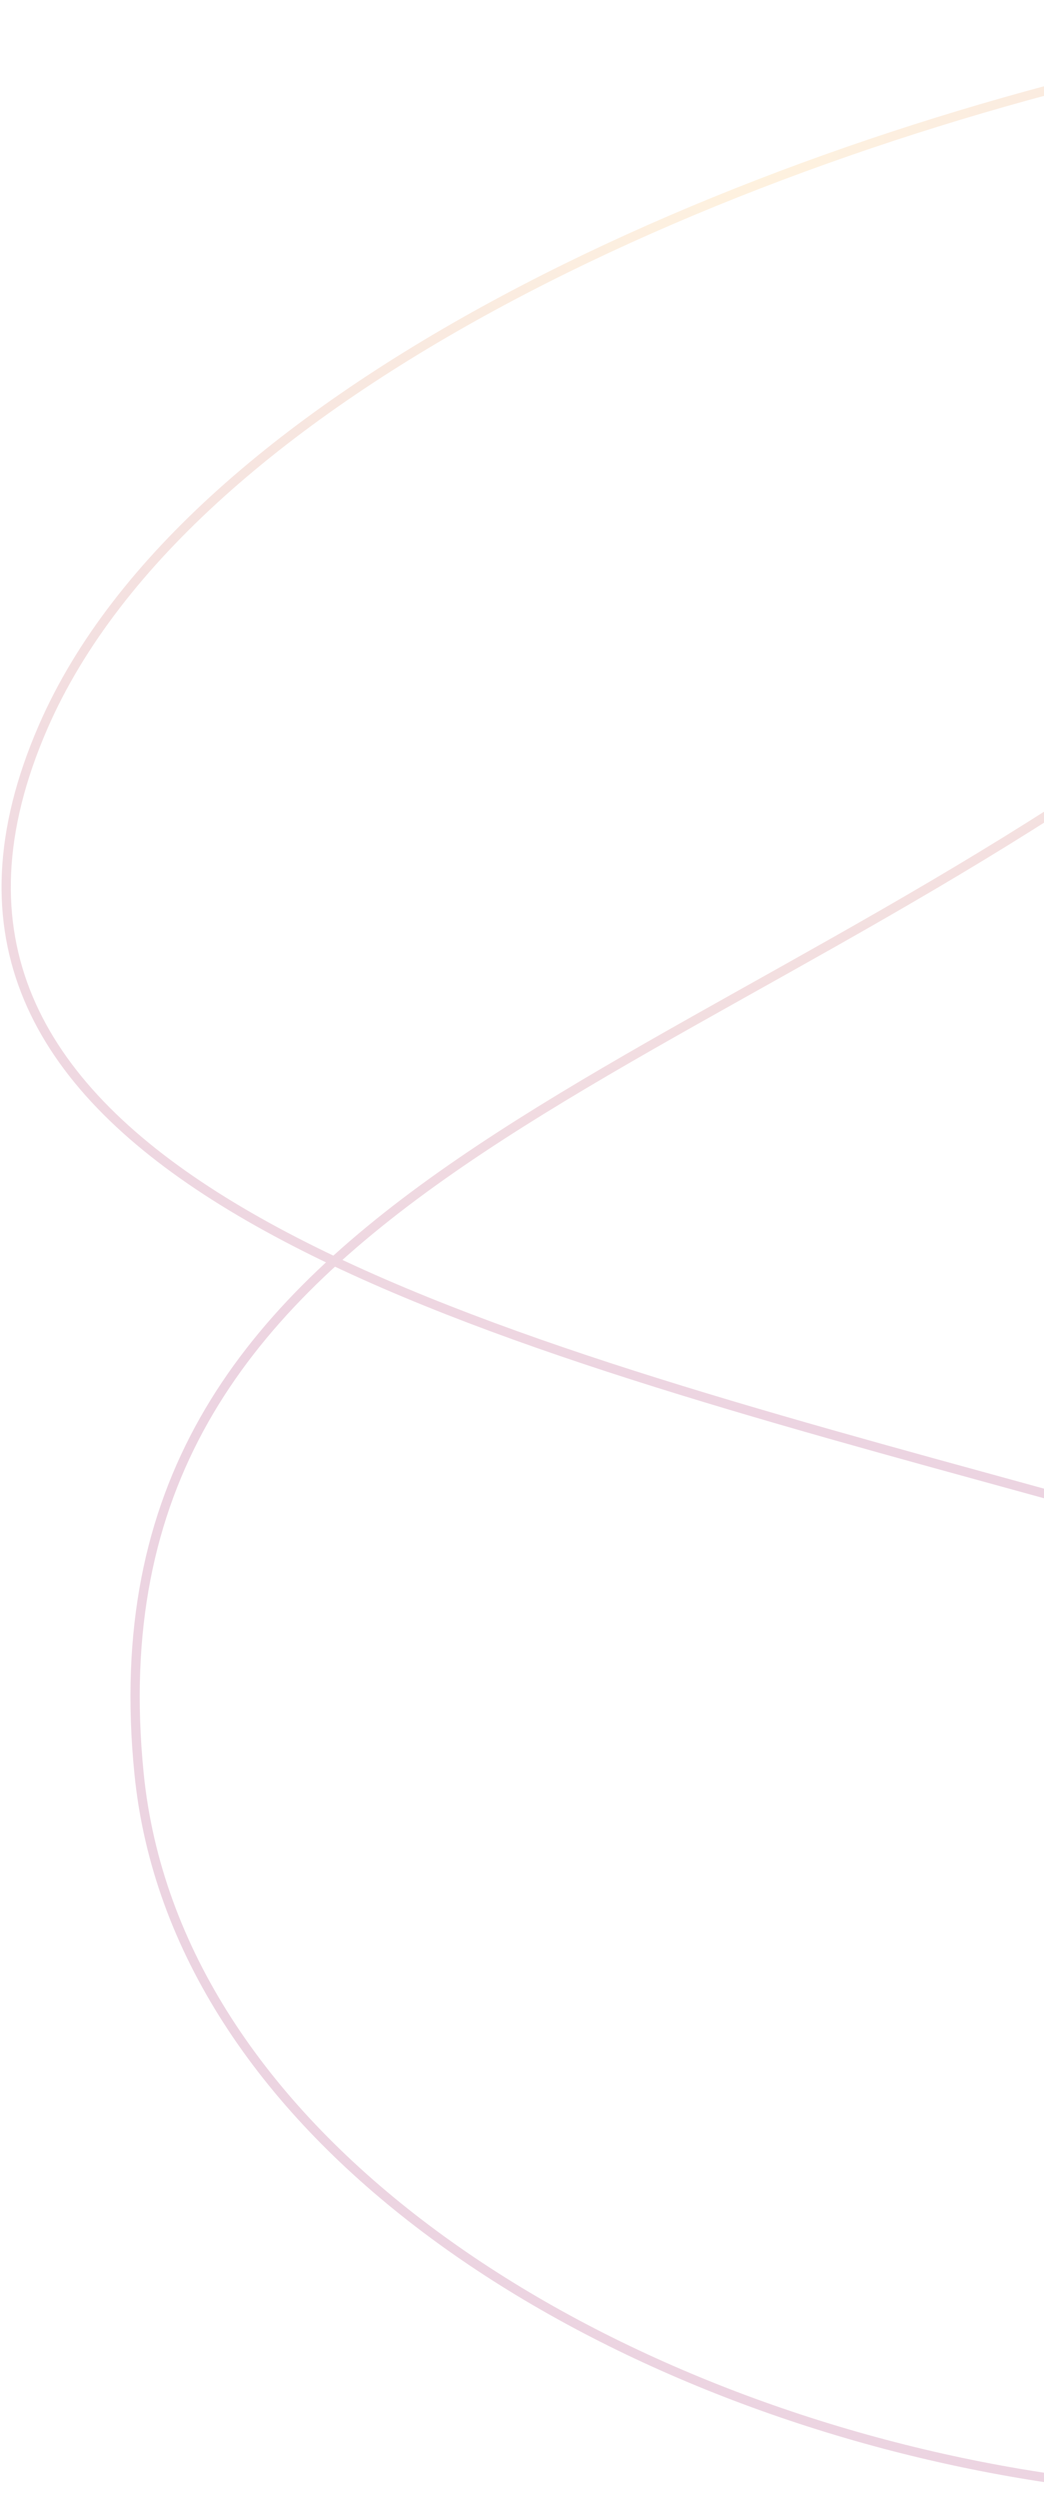 <svg width="338" height="809" viewBox="0 0 338 809" fill="none" xmlns="http://www.w3.org/2000/svg">
<path d="M381.243 235.216C212.924 356.866 26.497 387.787 45.015 573.91C67.971 804.634 555.98 904.747 624.362 683.334C696.779 448.854 -104.508 507.311 13.979 235.216C108.853 17.346 725.925 -76.291 598.498 78.896C588.824 90.676 549.563 113.566 381.243 235.216Z" stroke="url(#paint0_radial_2_7308)" stroke-opacity="0.2" stroke-width="3"/>
<defs>
<radialGradient id="paint0_radial_2_7308" cx="0" cy="0" r="1" gradientUnits="userSpaceOnUse" gradientTransform="translate(242.376 42.711) rotate(123.6) scale(434.364 405.496)">
<stop stop-color="#FEC261"/>
<stop offset="1" stop-color="#A12669"/>
</radialGradient>
</defs>
</svg>
